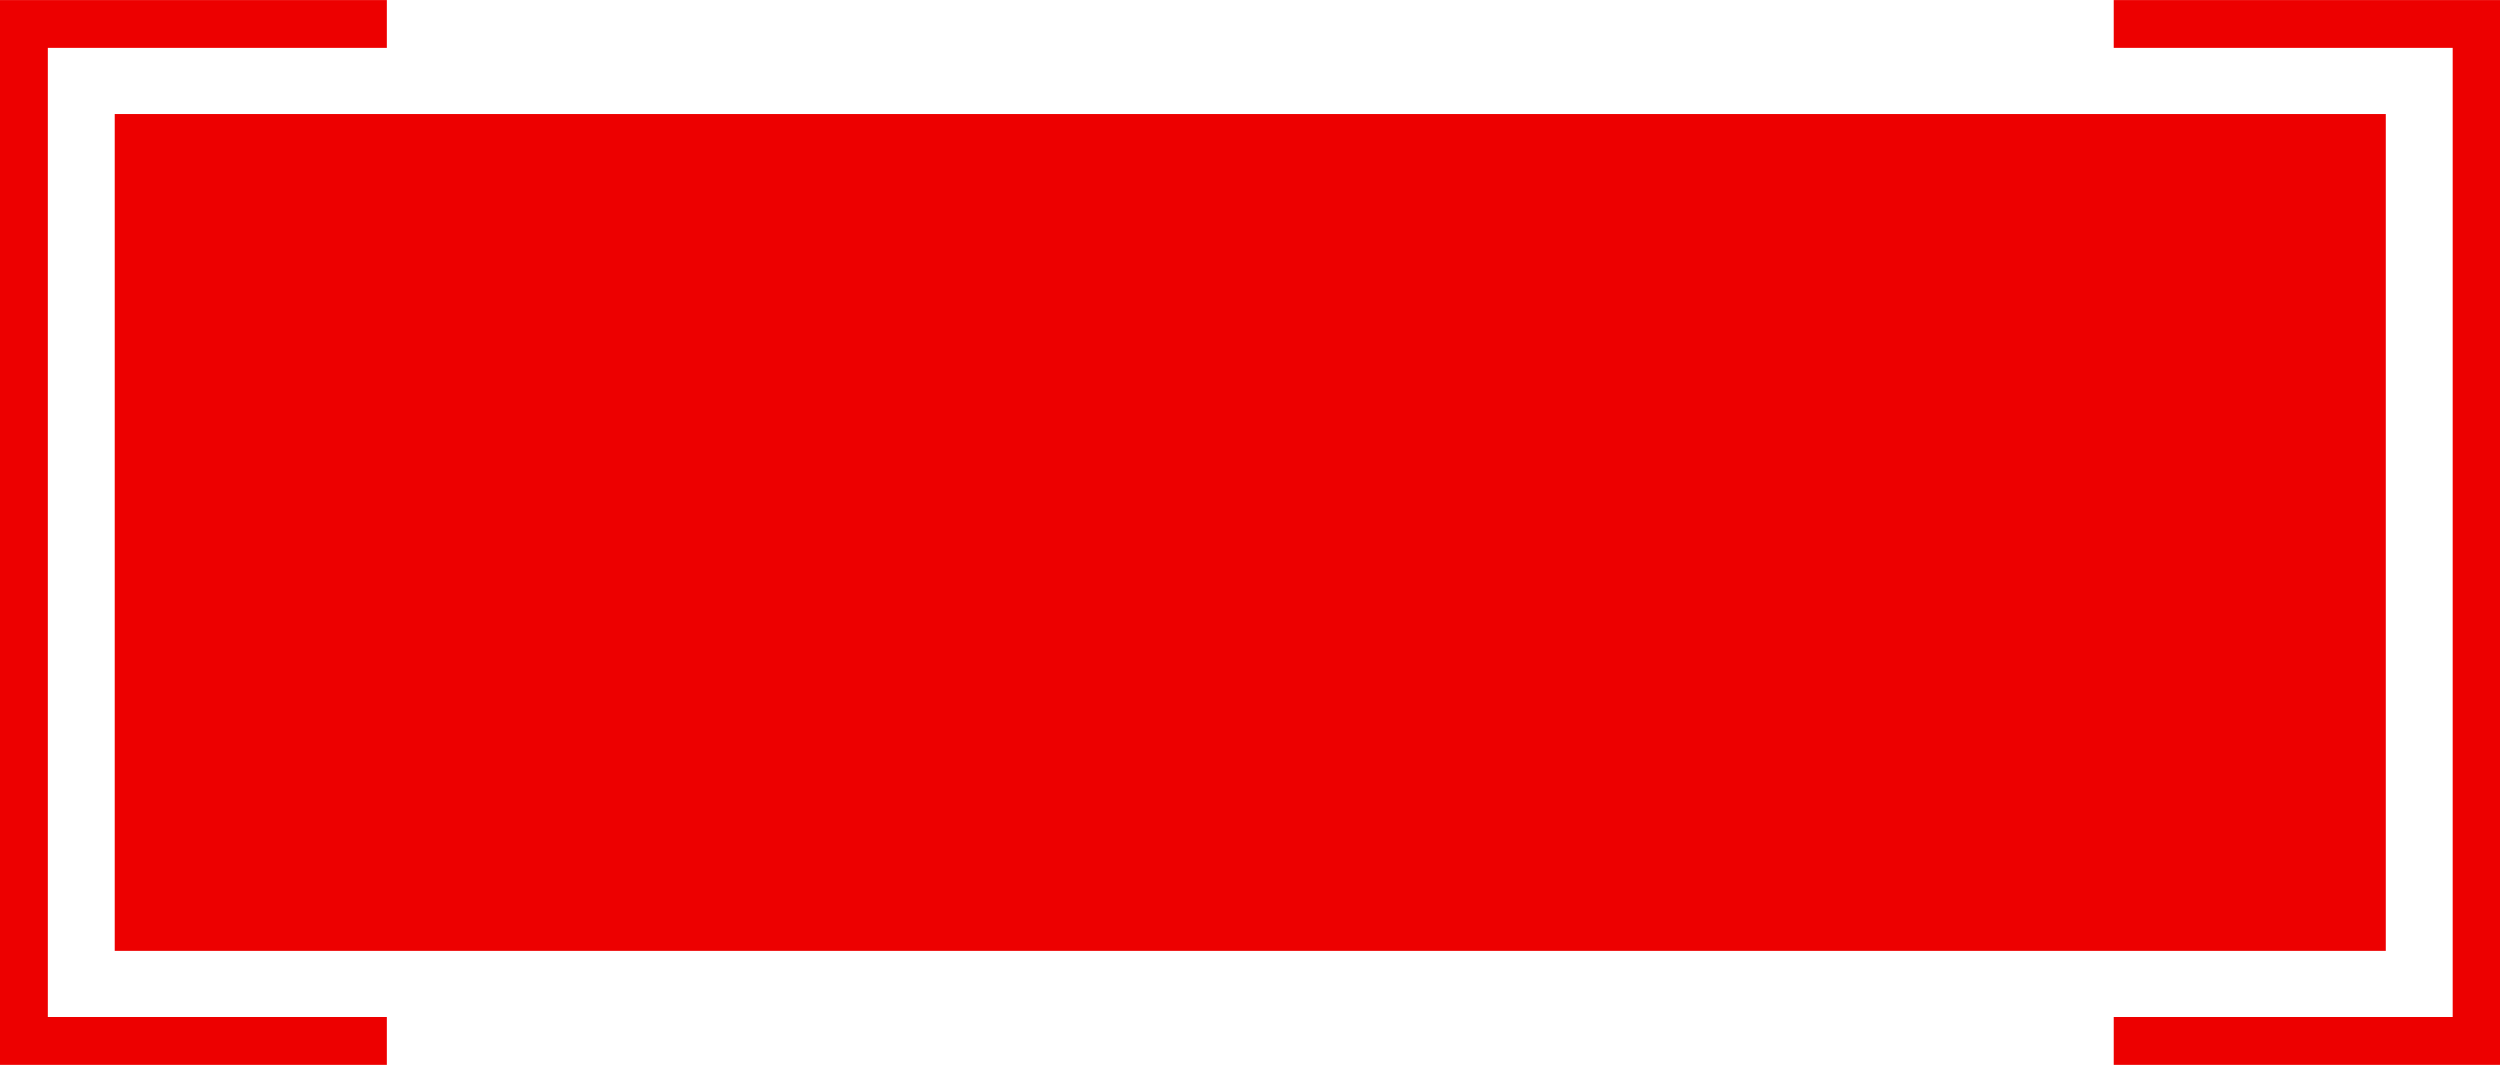 <?xml version="1.0" encoding="UTF-8" standalone="no"?><svg xmlns="http://www.w3.org/2000/svg" xmlns:xlink="http://www.w3.org/1999/xlink" fill="#000000" height="79" preserveAspectRatio="xMidYMid meet" version="1" viewBox="0.0 0.0 185.4 79.0" width="185.4" zoomAndPan="magnify"><defs><clipPath id="a"><path d="M 0 0 L 29 0 L 29 78.969 L 0 78.969 Z M 0 0"/></clipPath><clipPath id="b"><path d="M 156 0 L 185.441 0 L 185.441 78.969 L 156 78.969 Z M 156 0"/></clipPath></defs><g><g clip-path="url(#a)" id="change1_3"><path d="M 3.547 3.551 L 28.688 3.551 L 28.688 0.004 L 0 0.004 L 0 78.969 L 28.688 78.969 L 28.688 75.422 L 3.547 75.422 L 3.547 3.551" fill="#ed0000"/></g><g clip-path="url(#b)" id="change1_1"><path d="M 156.754 0.004 L 156.754 3.551 L 181.891 3.551 L 181.891 75.422 L 156.754 75.422 L 156.754 78.969 L 185.438 78.969 L 185.438 0.004 L 156.754 0.004" fill="#ed0000"/></g><g id="change1_2"><path d="M 8.508 70.516 L 176.93 70.516 L 176.93 8.457 L 8.508 8.457 L 8.508 70.516" fill="#ed0000"/></g></g></svg>